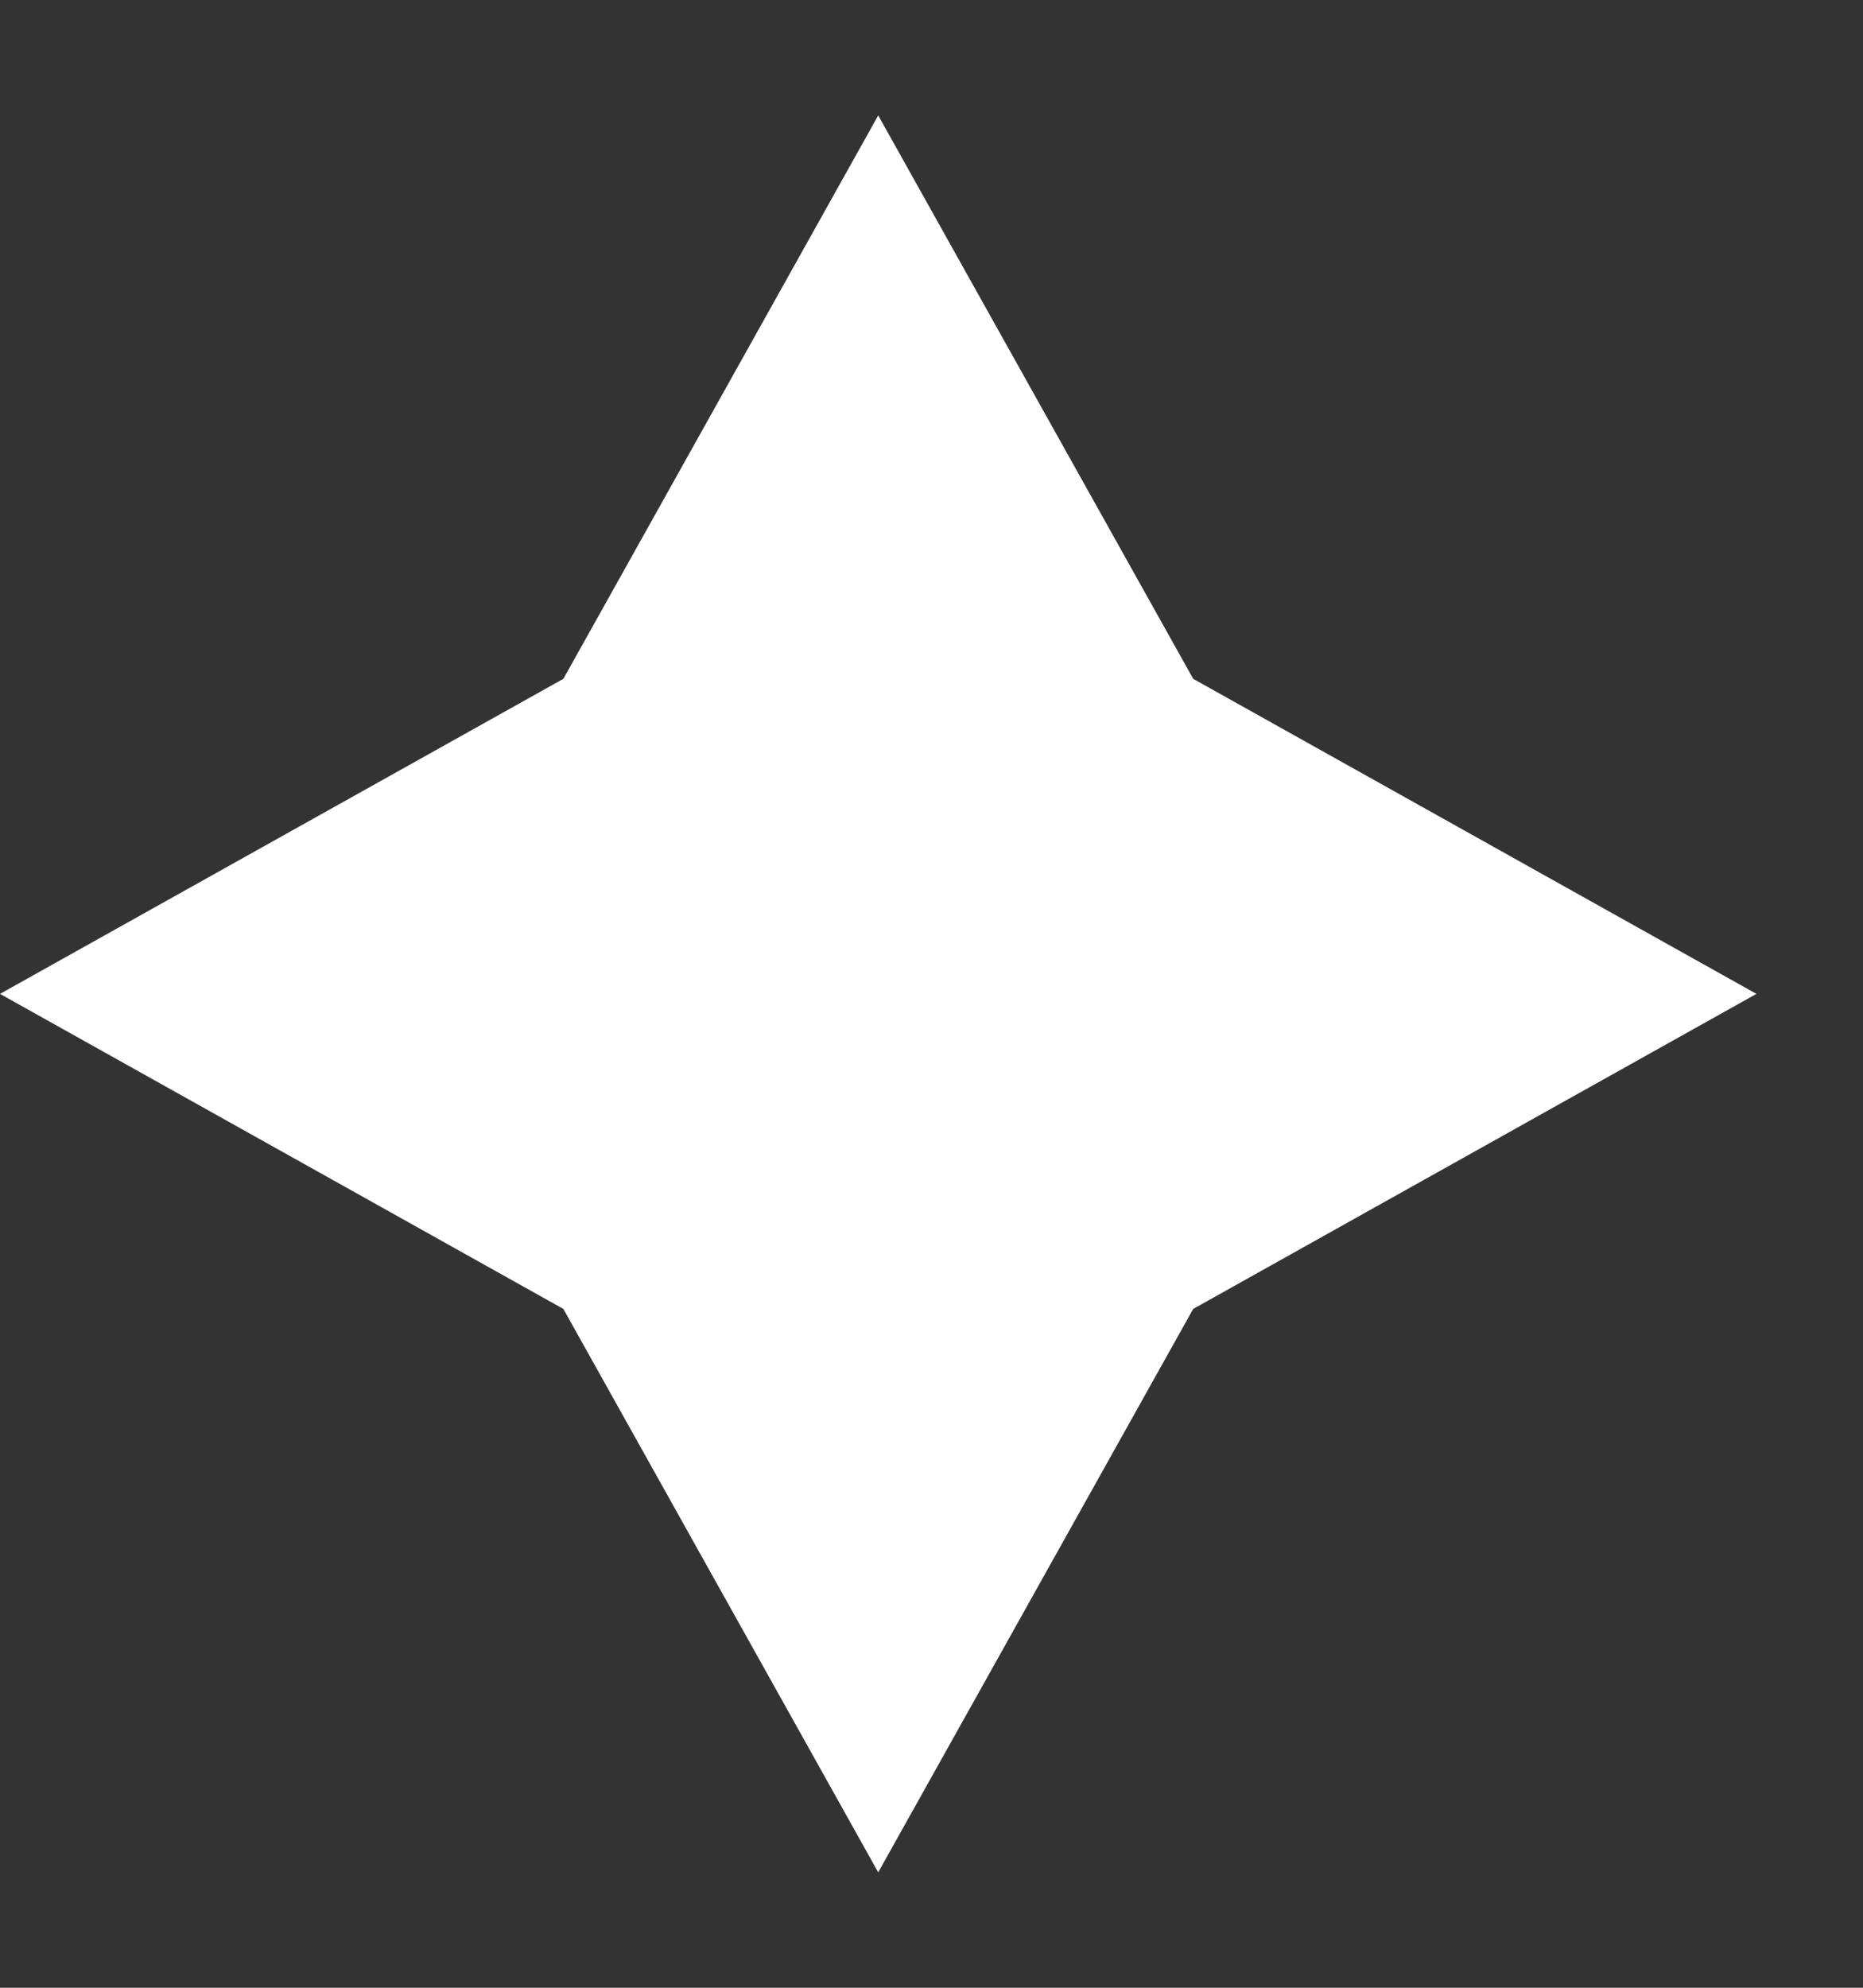 <?xml version="1.0" encoding="UTF-8"?> <svg xmlns="http://www.w3.org/2000/svg" width="15" height="16" viewBox="0 0 15 16" fill="none"><rect x="0" y="0" width="15" height="16" fill="#333333" stroke="none"/> <path d="M0 8L4.536 5.464L7.071 0.929L9.607 5.464L14.142 8C14.142 8 11.378 9.545 9.607 10.536C8.616 12.307 7.071 15.071 7.071 15.071L4.536 10.536L0 8Z" fill="white"></path> </svg> 